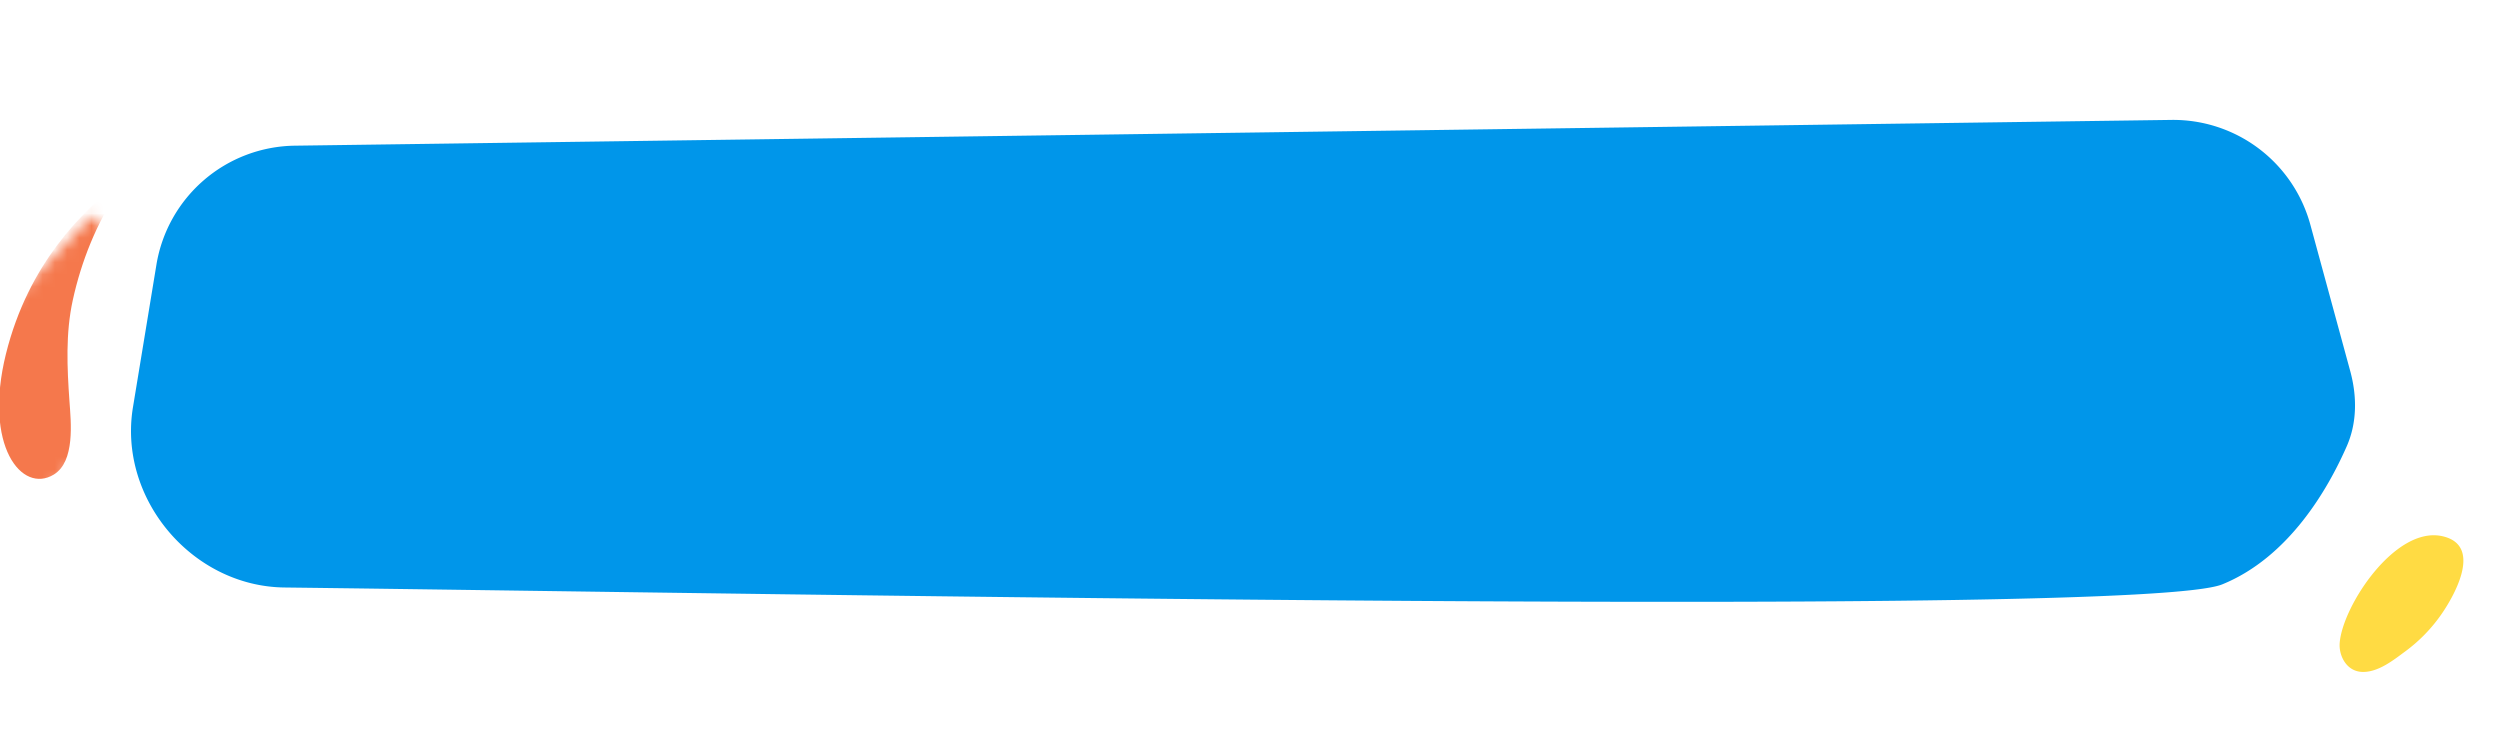 <svg width="205" height="60" viewBox="0 0 205 60" fill="none" xmlns="http://www.w3.org/2000/svg"><g clip-path="url(#clip0_1670_5632)"><path d="M12.826 21.71a11.658 11.658 0 0111.343-9.764l153.872-2.113a11.657 11.657 0 0111.408 8.593l3.271 12.007c.557 2.046.568 4.215-.285 6.156-1.543 3.516-4.756 9.113-10.214 11.33-6.826 2.773-117.947.753-158.903.255-7.578-.092-13.648-7.297-12.416-14.776l1.924-11.689z" fill="#0096EA"/><mask id="mask0_1670_5632" style="mask-type:luminance" maskUnits="userSpaceOnUse" x="-8" y="17" width="25" height="27"><path d="M7.477 17.698L-8 34.35l9.393 8.73L16.87 26.43l-9.393-8.731z" fill="#fff"/></mask><g mask="url(#mask0_1670_5632)"><path d="M9.775 15.552c.23-.338.026-.58-.297-.328C6.885 17.27 2.336 21.538.483 29.04c-1.856 7.518 1.305 11.47 3.925 9.877 1.765-1.074 1.407-4.316 1.288-6.012-.194-2.753-.325-5.558.27-8.285.693-3.175 1.957-6.366 3.809-9.068z" fill="#F5784C"/></g><path d="M200.209 50.35c.789-1.136 3.549-5.584.081-6.378-3.882-.886-8.221 5.747-8.437 8.767-.072 1.014.539 2.29 1.811 2.357 1.343.07 2.67-1.023 3.588-1.697a12.948 12.948 0 002.957-3.049z" fill="#FFDB43"/></g><defs><clipPath id="clip0_1670_5632"><path fill="#fff" d="M0 0h205v60H0z"/></clipPath></defs></svg>